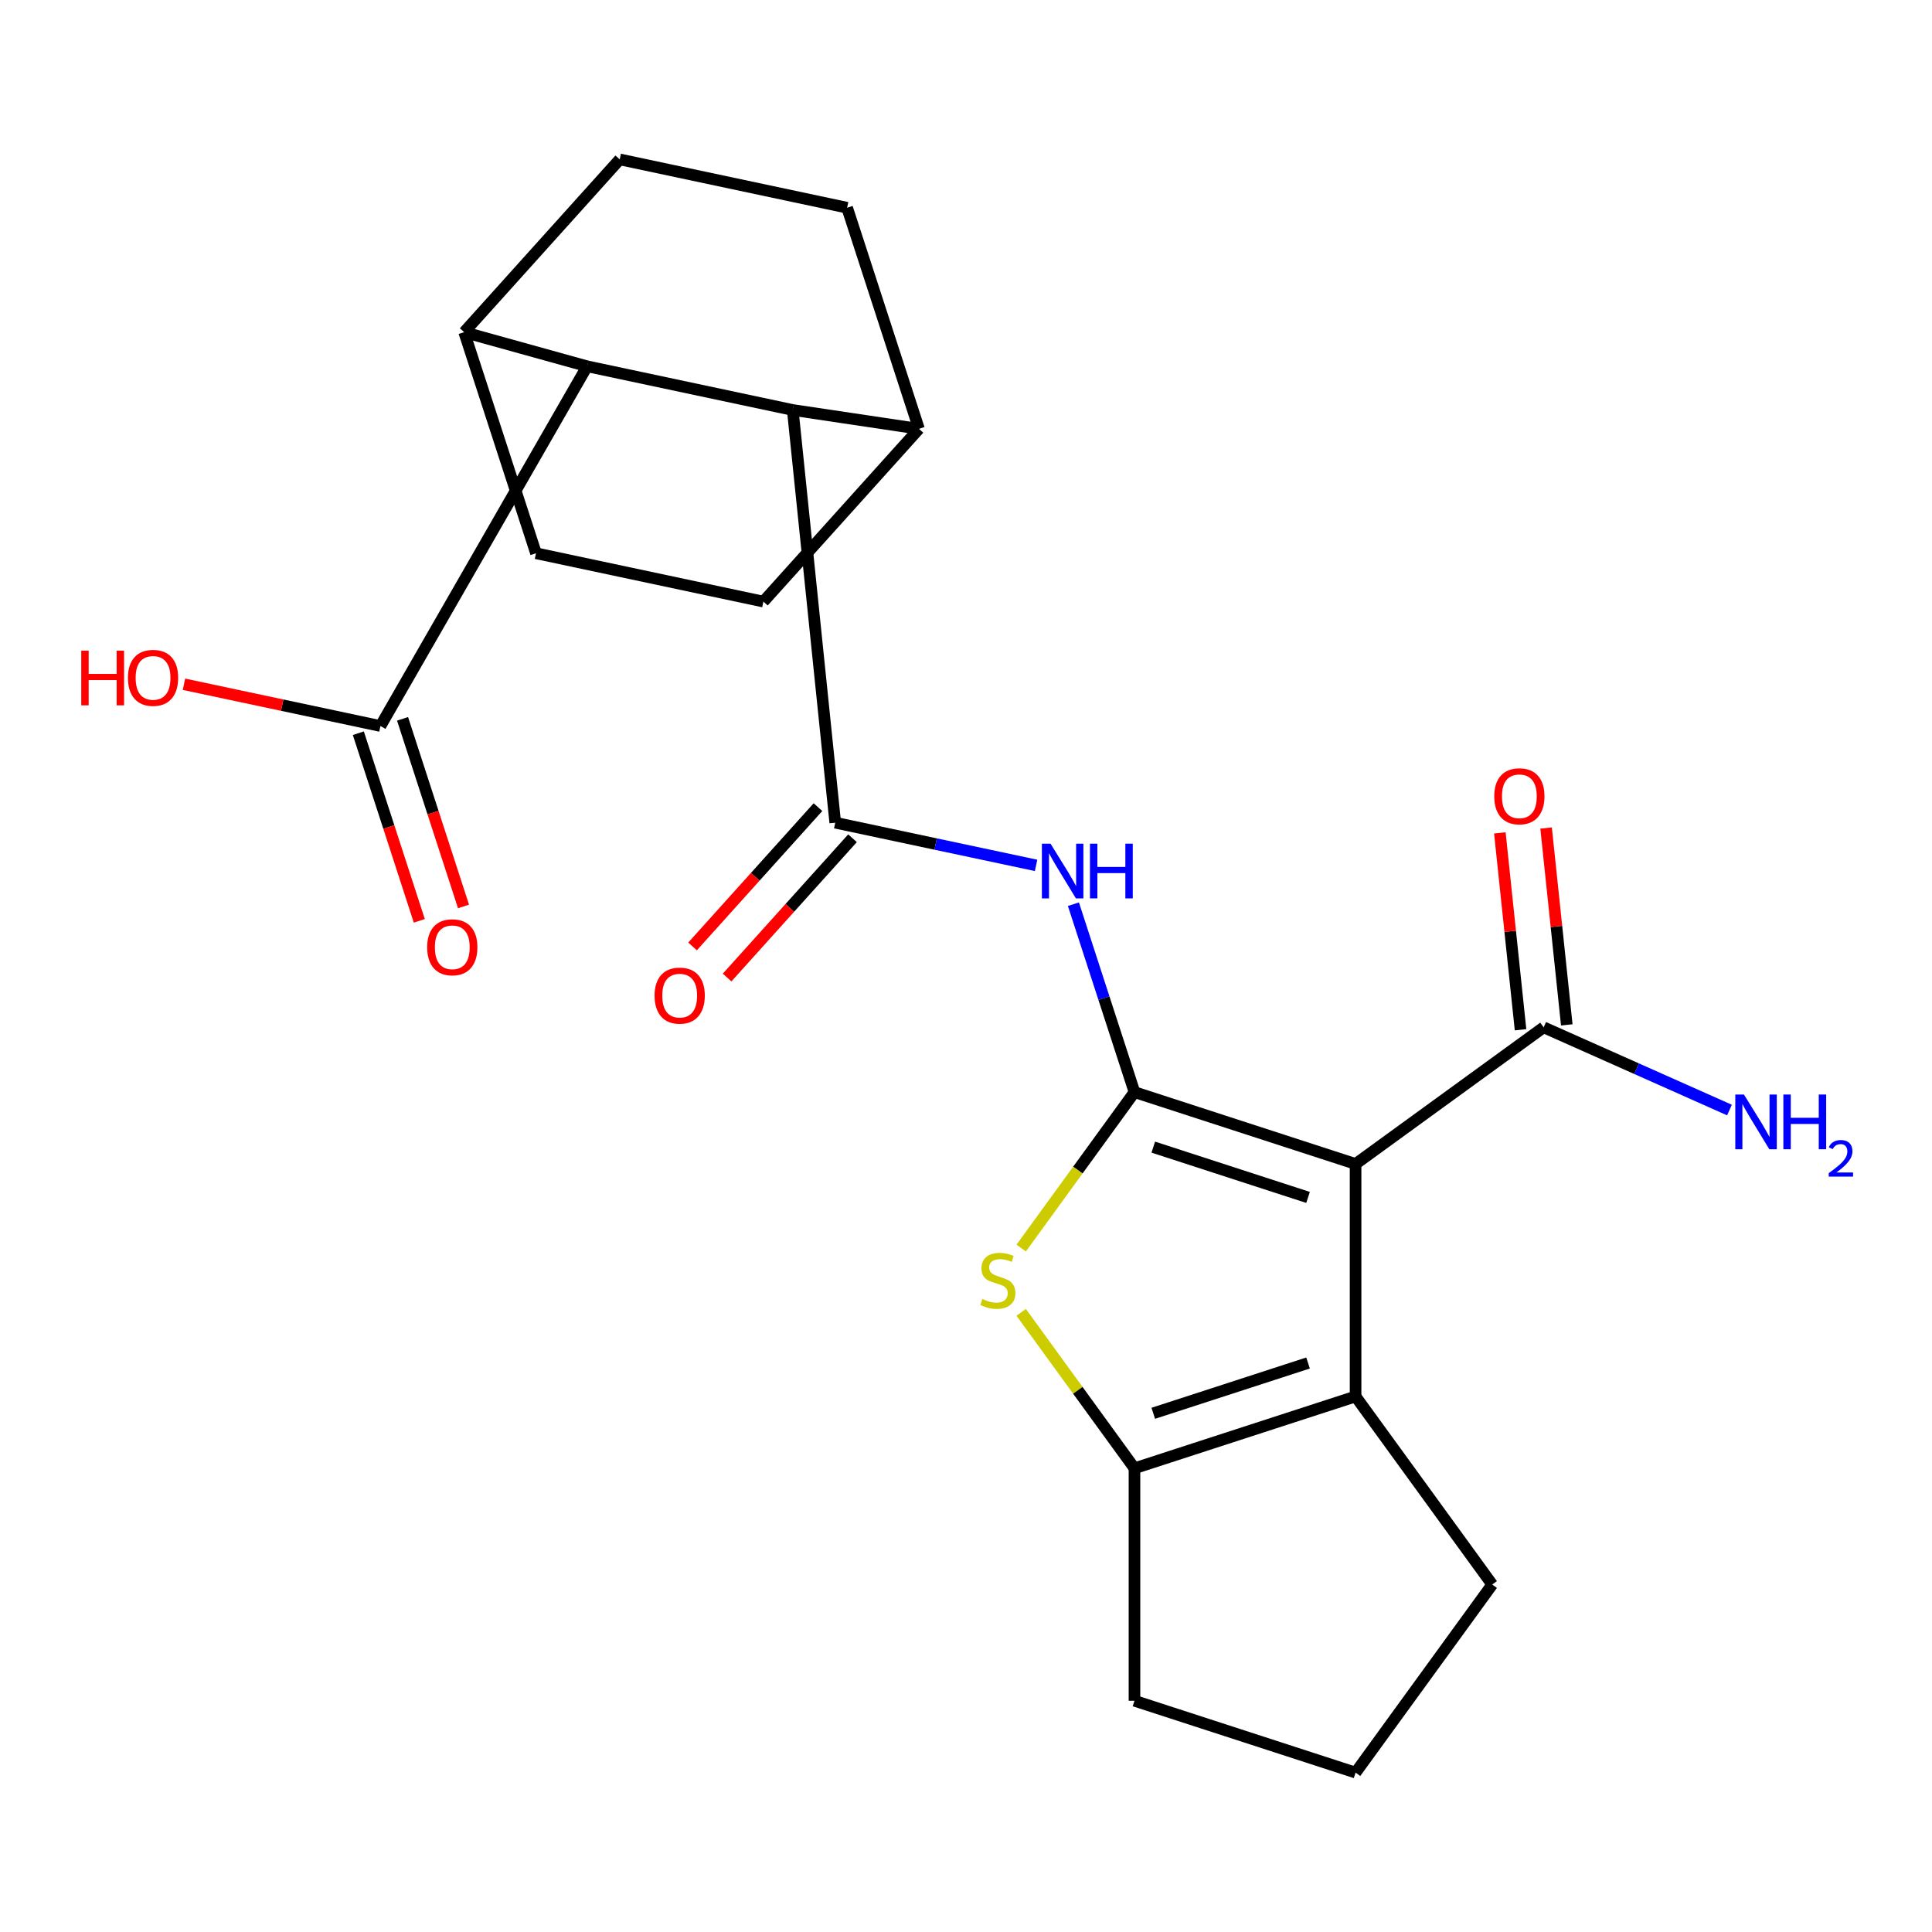 <?xml version='1.0' encoding='iso-8859-1'?>
<svg version='1.1' baseProfile='full'
              xmlns='http://www.w3.org/2000/svg'
                      xmlns:rdkit='http://www.rdkit.org/xml'
                      xmlns:xlink='http://www.w3.org/1999/xlink'
                  xml:space='preserve'
width='1000px' height='1000px' viewBox='0 0 1000 1000'>
<!-- END OF HEADER -->
<rect style='opacity:1.0;fill:#FFFFFF;stroke:none' width='1000' height='1000' x='0' y='0'> </rect>
<path class='bond-0' d='M 587.205,565.285 L 701.647,602.469' style='fill:none;fill-rule:evenodd;stroke:#000000;stroke-width:6px;stroke-linecap:butt;stroke-linejoin:miter;stroke-opacity:1' />
<path class='bond-0' d='M 596.935,593.75 L 677.044,619.779' style='fill:none;fill-rule:evenodd;stroke:#000000;stroke-width:6px;stroke-linecap:butt;stroke-linejoin:miter;stroke-opacity:1' />
<path class='bond-1' d='M 587.205,565.285 L 557.885,605.64' style='fill:none;fill-rule:evenodd;stroke:#000000;stroke-width:6px;stroke-linecap:butt;stroke-linejoin:miter;stroke-opacity:1' />
<path class='bond-1' d='M 557.885,605.64 L 528.565,645.996' style='fill:none;fill-rule:evenodd;stroke:#CCCC00;stroke-width:6px;stroke-linecap:butt;stroke-linejoin:miter;stroke-opacity:1' />
<path class='bond-4' d='M 587.205,565.285 L 571.402,516.648' style='fill:none;fill-rule:evenodd;stroke:#000000;stroke-width:6px;stroke-linecap:butt;stroke-linejoin:miter;stroke-opacity:1' />
<path class='bond-4' d='M 571.402,516.648 L 555.6,468.012' style='fill:none;fill-rule:evenodd;stroke:#0000FF;stroke-width:6px;stroke-linecap:butt;stroke-linejoin:miter;stroke-opacity:1' />
<path class='bond-3' d='M 701.647,602.469 L 701.647,722.799' style='fill:none;fill-rule:evenodd;stroke:#000000;stroke-width:6px;stroke-linecap:butt;stroke-linejoin:miter;stroke-opacity:1' />
<path class='bond-7' d='M 701.647,602.469 L 798.996,531.74' style='fill:none;fill-rule:evenodd;stroke:#000000;stroke-width:6px;stroke-linecap:butt;stroke-linejoin:miter;stroke-opacity:1' />
<path class='bond-5' d='M 528.565,679.272 L 557.885,719.628' style='fill:none;fill-rule:evenodd;stroke:#CCCC00;stroke-width:6px;stroke-linecap:butt;stroke-linejoin:miter;stroke-opacity:1' />
<path class='bond-5' d='M 557.885,719.628 L 587.205,759.983' style='fill:none;fill-rule:evenodd;stroke:#000000;stroke-width:6px;stroke-linecap:butt;stroke-linejoin:miter;stroke-opacity:1' />
<path class='bond-2' d='M 432.32,425.825 L 484.297,436.873' style='fill:none;fill-rule:evenodd;stroke:#000000;stroke-width:6px;stroke-linecap:butt;stroke-linejoin:miter;stroke-opacity:1' />
<path class='bond-2' d='M 484.297,436.873 L 536.273,447.921' style='fill:none;fill-rule:evenodd;stroke:#0000FF;stroke-width:6px;stroke-linecap:butt;stroke-linejoin:miter;stroke-opacity:1' />
<path class='bond-6' d='M 432.32,425.825 L 410.323,212.213' style='fill:none;fill-rule:evenodd;stroke:#000000;stroke-width:6px;stroke-linecap:butt;stroke-linejoin:miter;stroke-opacity:1' />
<path class='bond-10' d='M 423.378,417.774 L 390.921,453.821' style='fill:none;fill-rule:evenodd;stroke:#000000;stroke-width:6px;stroke-linecap:butt;stroke-linejoin:miter;stroke-opacity:1' />
<path class='bond-10' d='M 390.921,453.821 L 358.464,489.868' style='fill:none;fill-rule:evenodd;stroke:#FF0000;stroke-width:6px;stroke-linecap:butt;stroke-linejoin:miter;stroke-opacity:1' />
<path class='bond-10' d='M 441.263,433.877 L 408.805,469.924' style='fill:none;fill-rule:evenodd;stroke:#000000;stroke-width:6px;stroke-linecap:butt;stroke-linejoin:miter;stroke-opacity:1' />
<path class='bond-10' d='M 408.805,469.924 L 376.348,505.972' style='fill:none;fill-rule:evenodd;stroke:#FF0000;stroke-width:6px;stroke-linecap:butt;stroke-linejoin:miter;stroke-opacity:1' />
<path class='bond-21' d='M 701.647,722.799 L 772.375,820.149' style='fill:none;fill-rule:evenodd;stroke:#000000;stroke-width:6px;stroke-linecap:butt;stroke-linejoin:miter;stroke-opacity:1' />
<path class='bond-24' d='M 701.647,722.799 L 587.205,759.983' style='fill:none;fill-rule:evenodd;stroke:#000000;stroke-width:6px;stroke-linecap:butt;stroke-linejoin:miter;stroke-opacity:1' />
<path class='bond-24' d='M 677.044,705.489 L 596.935,731.518' style='fill:none;fill-rule:evenodd;stroke:#000000;stroke-width:6px;stroke-linecap:butt;stroke-linejoin:miter;stroke-opacity:1' />
<path class='bond-22' d='M 587.205,759.983 L 587.205,880.314' style='fill:none;fill-rule:evenodd;stroke:#000000;stroke-width:6px;stroke-linecap:butt;stroke-linejoin:miter;stroke-opacity:1' />
<path class='bond-8' d='M 410.323,212.213 L 303.898,189.591' style='fill:none;fill-rule:evenodd;stroke:#000000;stroke-width:6px;stroke-linecap:butt;stroke-linejoin:miter;stroke-opacity:1' />
<path class='bond-11' d='M 410.323,212.213 L 475.653,221.961' style='fill:none;fill-rule:evenodd;stroke:#000000;stroke-width:6px;stroke-linecap:butt;stroke-linejoin:miter;stroke-opacity:1' />
<path class='bond-13' d='M 810.963,530.482 L 805.608,479.531' style='fill:none;fill-rule:evenodd;stroke:#000000;stroke-width:6px;stroke-linecap:butt;stroke-linejoin:miter;stroke-opacity:1' />
<path class='bond-13' d='M 805.608,479.531 L 800.253,428.579' style='fill:none;fill-rule:evenodd;stroke:#FF0000;stroke-width:6px;stroke-linecap:butt;stroke-linejoin:miter;stroke-opacity:1' />
<path class='bond-13' d='M 787.029,532.998 L 781.674,482.046' style='fill:none;fill-rule:evenodd;stroke:#000000;stroke-width:6px;stroke-linecap:butt;stroke-linejoin:miter;stroke-opacity:1' />
<path class='bond-13' d='M 781.674,482.046 L 776.318,431.095' style='fill:none;fill-rule:evenodd;stroke:#FF0000;stroke-width:6px;stroke-linecap:butt;stroke-linejoin:miter;stroke-opacity:1' />
<path class='bond-19' d='M 798.996,531.74 L 847.086,553.151' style='fill:none;fill-rule:evenodd;stroke:#000000;stroke-width:6px;stroke-linecap:butt;stroke-linejoin:miter;stroke-opacity:1' />
<path class='bond-19' d='M 847.086,553.151 L 895.175,574.562' style='fill:none;fill-rule:evenodd;stroke:#0000FF;stroke-width:6px;stroke-linecap:butt;stroke-linejoin:miter;stroke-opacity:1' />
<path class='bond-9' d='M 303.898,189.591 L 196.918,375.789' style='fill:none;fill-rule:evenodd;stroke:#000000;stroke-width:6px;stroke-linecap:butt;stroke-linejoin:miter;stroke-opacity:1' />
<path class='bond-12' d='M 303.898,189.591 L 240.251,171.925' style='fill:none;fill-rule:evenodd;stroke:#000000;stroke-width:6px;stroke-linecap:butt;stroke-linejoin:miter;stroke-opacity:1' />
<path class='bond-14' d='M 185.474,379.507 L 201.251,428.064' style='fill:none;fill-rule:evenodd;stroke:#000000;stroke-width:6px;stroke-linecap:butt;stroke-linejoin:miter;stroke-opacity:1' />
<path class='bond-14' d='M 201.251,428.064 L 217.028,476.62' style='fill:none;fill-rule:evenodd;stroke:#FF0000;stroke-width:6px;stroke-linecap:butt;stroke-linejoin:miter;stroke-opacity:1' />
<path class='bond-14' d='M 208.362,372.071 L 224.139,420.627' style='fill:none;fill-rule:evenodd;stroke:#000000;stroke-width:6px;stroke-linecap:butt;stroke-linejoin:miter;stroke-opacity:1' />
<path class='bond-14' d='M 224.139,420.627 L 239.916,469.183' style='fill:none;fill-rule:evenodd;stroke:#FF0000;stroke-width:6px;stroke-linecap:butt;stroke-linejoin:miter;stroke-opacity:1' />
<path class='bond-20' d='M 196.918,375.789 L 146.072,364.981' style='fill:none;fill-rule:evenodd;stroke:#000000;stroke-width:6px;stroke-linecap:butt;stroke-linejoin:miter;stroke-opacity:1' />
<path class='bond-20' d='M 146.072,364.981 L 95.225,354.174' style='fill:none;fill-rule:evenodd;stroke:#FF0000;stroke-width:6px;stroke-linecap:butt;stroke-linejoin:miter;stroke-opacity:1' />
<path class='bond-15' d='M 475.653,221.961 L 395.136,311.384' style='fill:none;fill-rule:evenodd;stroke:#000000;stroke-width:6px;stroke-linecap:butt;stroke-linejoin:miter;stroke-opacity:1' />
<path class='bond-17' d='M 475.653,221.961 L 438.469,107.52' style='fill:none;fill-rule:evenodd;stroke:#000000;stroke-width:6px;stroke-linecap:butt;stroke-linejoin:miter;stroke-opacity:1' />
<path class='bond-26' d='M 240.251,171.925 L 320.768,82.502' style='fill:none;fill-rule:evenodd;stroke:#000000;stroke-width:6px;stroke-linecap:butt;stroke-linejoin:miter;stroke-opacity:1' />
<path class='bond-27' d='M 240.251,171.925 L 277.435,286.366' style='fill:none;fill-rule:evenodd;stroke:#000000;stroke-width:6px;stroke-linecap:butt;stroke-linejoin:miter;stroke-opacity:1' />
<path class='bond-18' d='M 395.136,311.384 L 277.435,286.366' style='fill:none;fill-rule:evenodd;stroke:#000000;stroke-width:6px;stroke-linecap:butt;stroke-linejoin:miter;stroke-opacity:1' />
<path class='bond-16' d='M 320.768,82.502 L 438.469,107.52' style='fill:none;fill-rule:evenodd;stroke:#000000;stroke-width:6px;stroke-linecap:butt;stroke-linejoin:miter;stroke-opacity:1' />
<path class='bond-25' d='M 772.375,820.149 L 701.647,917.498' style='fill:none;fill-rule:evenodd;stroke:#000000;stroke-width:6px;stroke-linecap:butt;stroke-linejoin:miter;stroke-opacity:1' />
<path class='bond-23' d='M 587.205,880.314 L 701.647,917.498' style='fill:none;fill-rule:evenodd;stroke:#000000;stroke-width:6px;stroke-linecap:butt;stroke-linejoin:miter;stroke-opacity:1' />
<path  class='atom-2' d='M 508.477 672.354
Q 508.797 672.474, 510.117 673.034
Q 511.437 673.594, 512.877 673.954
Q 514.357 674.274, 515.797 674.274
Q 518.477 674.274, 520.037 672.994
Q 521.597 671.674, 521.597 669.394
Q 521.597 667.834, 520.797 666.874
Q 520.037 665.914, 518.837 665.394
Q 517.637 664.874, 515.637 664.274
Q 513.117 663.514, 511.597 662.794
Q 510.117 662.074, 509.037 660.554
Q 507.997 659.034, 507.997 656.474
Q 507.997 652.914, 510.397 650.714
Q 512.837 648.514, 517.637 648.514
Q 520.917 648.514, 524.637 650.074
L 523.717 653.154
Q 520.317 651.754, 517.757 651.754
Q 514.997 651.754, 513.477 652.914
Q 511.957 654.034, 511.997 655.994
Q 511.997 657.514, 512.757 658.434
Q 513.557 659.354, 514.677 659.874
Q 515.837 660.394, 517.757 660.994
Q 520.317 661.794, 521.837 662.594
Q 523.357 663.394, 524.437 665.034
Q 525.557 666.634, 525.557 669.394
Q 525.557 673.314, 522.917 675.434
Q 520.317 677.514, 515.957 677.514
Q 513.437 677.514, 511.517 676.954
Q 509.637 676.434, 507.397 675.514
L 508.477 672.354
' fill='#CCCC00'/>
<path  class='atom-5' d='M 543.761 436.683
L 553.041 451.683
Q 553.961 453.163, 555.441 455.843
Q 556.921 458.523, 557.001 458.683
L 557.001 436.683
L 560.761 436.683
L 560.761 465.003
L 556.881 465.003
L 546.921 448.603
Q 545.761 446.683, 544.521 444.483
Q 543.321 442.283, 542.961 441.603
L 542.961 465.003
L 539.281 465.003
L 539.281 436.683
L 543.761 436.683
' fill='#0000FF'/>
<path  class='atom-5' d='M 564.161 436.683
L 568.001 436.683
L 568.001 448.723
L 582.481 448.723
L 582.481 436.683
L 586.321 436.683
L 586.321 465.003
L 582.481 465.003
L 582.481 451.923
L 568.001 451.923
L 568.001 465.003
L 564.161 465.003
L 564.161 436.683
' fill='#0000FF'/>
<path  class='atom-11' d='M 338.803 515.328
Q 338.803 508.528, 342.163 504.728
Q 345.523 500.928, 351.803 500.928
Q 358.083 500.928, 361.443 504.728
Q 364.803 508.528, 364.803 515.328
Q 364.803 522.208, 361.403 526.128
Q 358.003 530.008, 351.803 530.008
Q 345.563 530.008, 342.163 526.128
Q 338.803 522.248, 338.803 515.328
M 351.803 526.808
Q 356.123 526.808, 358.443 523.928
Q 360.803 521.008, 360.803 515.328
Q 360.803 509.768, 358.443 506.968
Q 356.123 504.128, 351.803 504.128
Q 347.483 504.128, 345.123 506.928
Q 342.803 509.728, 342.803 515.328
Q 342.803 521.048, 345.123 523.928
Q 347.483 526.808, 351.803 526.808
' fill='#FF0000'/>
<path  class='atom-14' d='M 773.418 412.149
Q 773.418 405.349, 776.778 401.549
Q 780.138 397.749, 786.418 397.749
Q 792.698 397.749, 796.058 401.549
Q 799.418 405.349, 799.418 412.149
Q 799.418 419.029, 796.018 422.949
Q 792.618 426.829, 786.418 426.829
Q 780.178 426.829, 776.778 422.949
Q 773.418 419.069, 773.418 412.149
M 786.418 423.629
Q 790.738 423.629, 793.058 420.749
Q 795.418 417.829, 795.418 412.149
Q 795.418 406.589, 793.058 403.789
Q 790.738 400.949, 786.418 400.949
Q 782.098 400.949, 779.738 403.749
Q 777.418 406.549, 777.418 412.149
Q 777.418 417.869, 779.738 420.749
Q 782.098 423.629, 786.418 423.629
' fill='#FF0000'/>
<path  class='atom-15' d='M 221.102 490.31
Q 221.102 483.51, 224.462 479.71
Q 227.822 475.91, 234.102 475.91
Q 240.382 475.91, 243.742 479.71
Q 247.102 483.51, 247.102 490.31
Q 247.102 497.19, 243.702 501.11
Q 240.302 504.99, 234.102 504.99
Q 227.862 504.99, 224.462 501.11
Q 221.102 497.23, 221.102 490.31
M 234.102 501.79
Q 238.422 501.79, 240.742 498.91
Q 243.102 495.99, 243.102 490.31
Q 243.102 484.75, 240.742 481.95
Q 238.422 479.11, 234.102 479.11
Q 229.782 479.11, 227.422 481.91
Q 225.102 484.71, 225.102 490.31
Q 225.102 496.03, 227.422 498.91
Q 229.782 501.79, 234.102 501.79
' fill='#FF0000'/>
<path  class='atom-20' d='M 902.663 566.523
L 911.943 581.523
Q 912.863 583.003, 914.343 585.683
Q 915.823 588.363, 915.903 588.523
L 915.903 566.523
L 919.663 566.523
L 919.663 594.843
L 915.783 594.843
L 905.823 578.443
Q 904.663 576.523, 903.423 574.323
Q 902.223 572.123, 901.863 571.443
L 901.863 594.843
L 898.183 594.843
L 898.183 566.523
L 902.663 566.523
' fill='#0000FF'/>
<path  class='atom-20' d='M 923.063 566.523
L 926.903 566.523
L 926.903 578.563
L 941.383 578.563
L 941.383 566.523
L 945.223 566.523
L 945.223 594.843
L 941.383 594.843
L 941.383 581.763
L 926.903 581.763
L 926.903 594.843
L 923.063 594.843
L 923.063 566.523
' fill='#0000FF'/>
<path  class='atom-20' d='M 946.596 593.849
Q 947.283 592.081, 948.919 591.104
Q 950.556 590.101, 952.827 590.101
Q 955.651 590.101, 957.235 591.632
Q 958.819 593.163, 958.819 595.882
Q 958.819 598.654, 956.76 601.241
Q 954.727 603.829, 950.503 606.891
L 959.136 606.891
L 959.136 609.003
L 946.543 609.003
L 946.543 607.234
Q 950.028 604.753, 952.087 602.905
Q 954.173 601.057, 955.176 599.393
Q 956.179 597.73, 956.179 596.014
Q 956.179 594.219, 955.282 593.216
Q 954.384 592.213, 952.827 592.213
Q 951.322 592.213, 950.319 592.82
Q 949.315 593.427, 948.603 594.773
L 946.596 593.849
' fill='#0000FF'/>
<path  class='atom-21' d='M 42.057 336.771
L 45.897 336.771
L 45.897 348.811
L 60.377 348.811
L 60.377 336.771
L 64.217 336.771
L 64.217 365.091
L 60.377 365.091
L 60.377 352.011
L 45.897 352.011
L 45.897 365.091
L 42.057 365.091
L 42.057 336.771
' fill='#FF0000'/>
<path  class='atom-21' d='M 66.217 350.851
Q 66.217 344.051, 69.577 340.251
Q 72.937 336.451, 79.217 336.451
Q 85.497 336.451, 88.857 340.251
Q 92.217 344.051, 92.217 350.851
Q 92.217 357.731, 88.817 361.651
Q 85.417 365.531, 79.217 365.531
Q 72.977 365.531, 69.577 361.651
Q 66.217 357.771, 66.217 350.851
M 79.217 362.331
Q 83.537 362.331, 85.857 359.451
Q 88.217 356.531, 88.217 350.851
Q 88.217 345.291, 85.857 342.491
Q 83.537 339.651, 79.217 339.651
Q 74.897 339.651, 72.537 342.451
Q 70.217 345.251, 70.217 350.851
Q 70.217 356.571, 72.537 359.451
Q 74.897 362.331, 79.217 362.331
' fill='#FF0000'/>
</svg>
